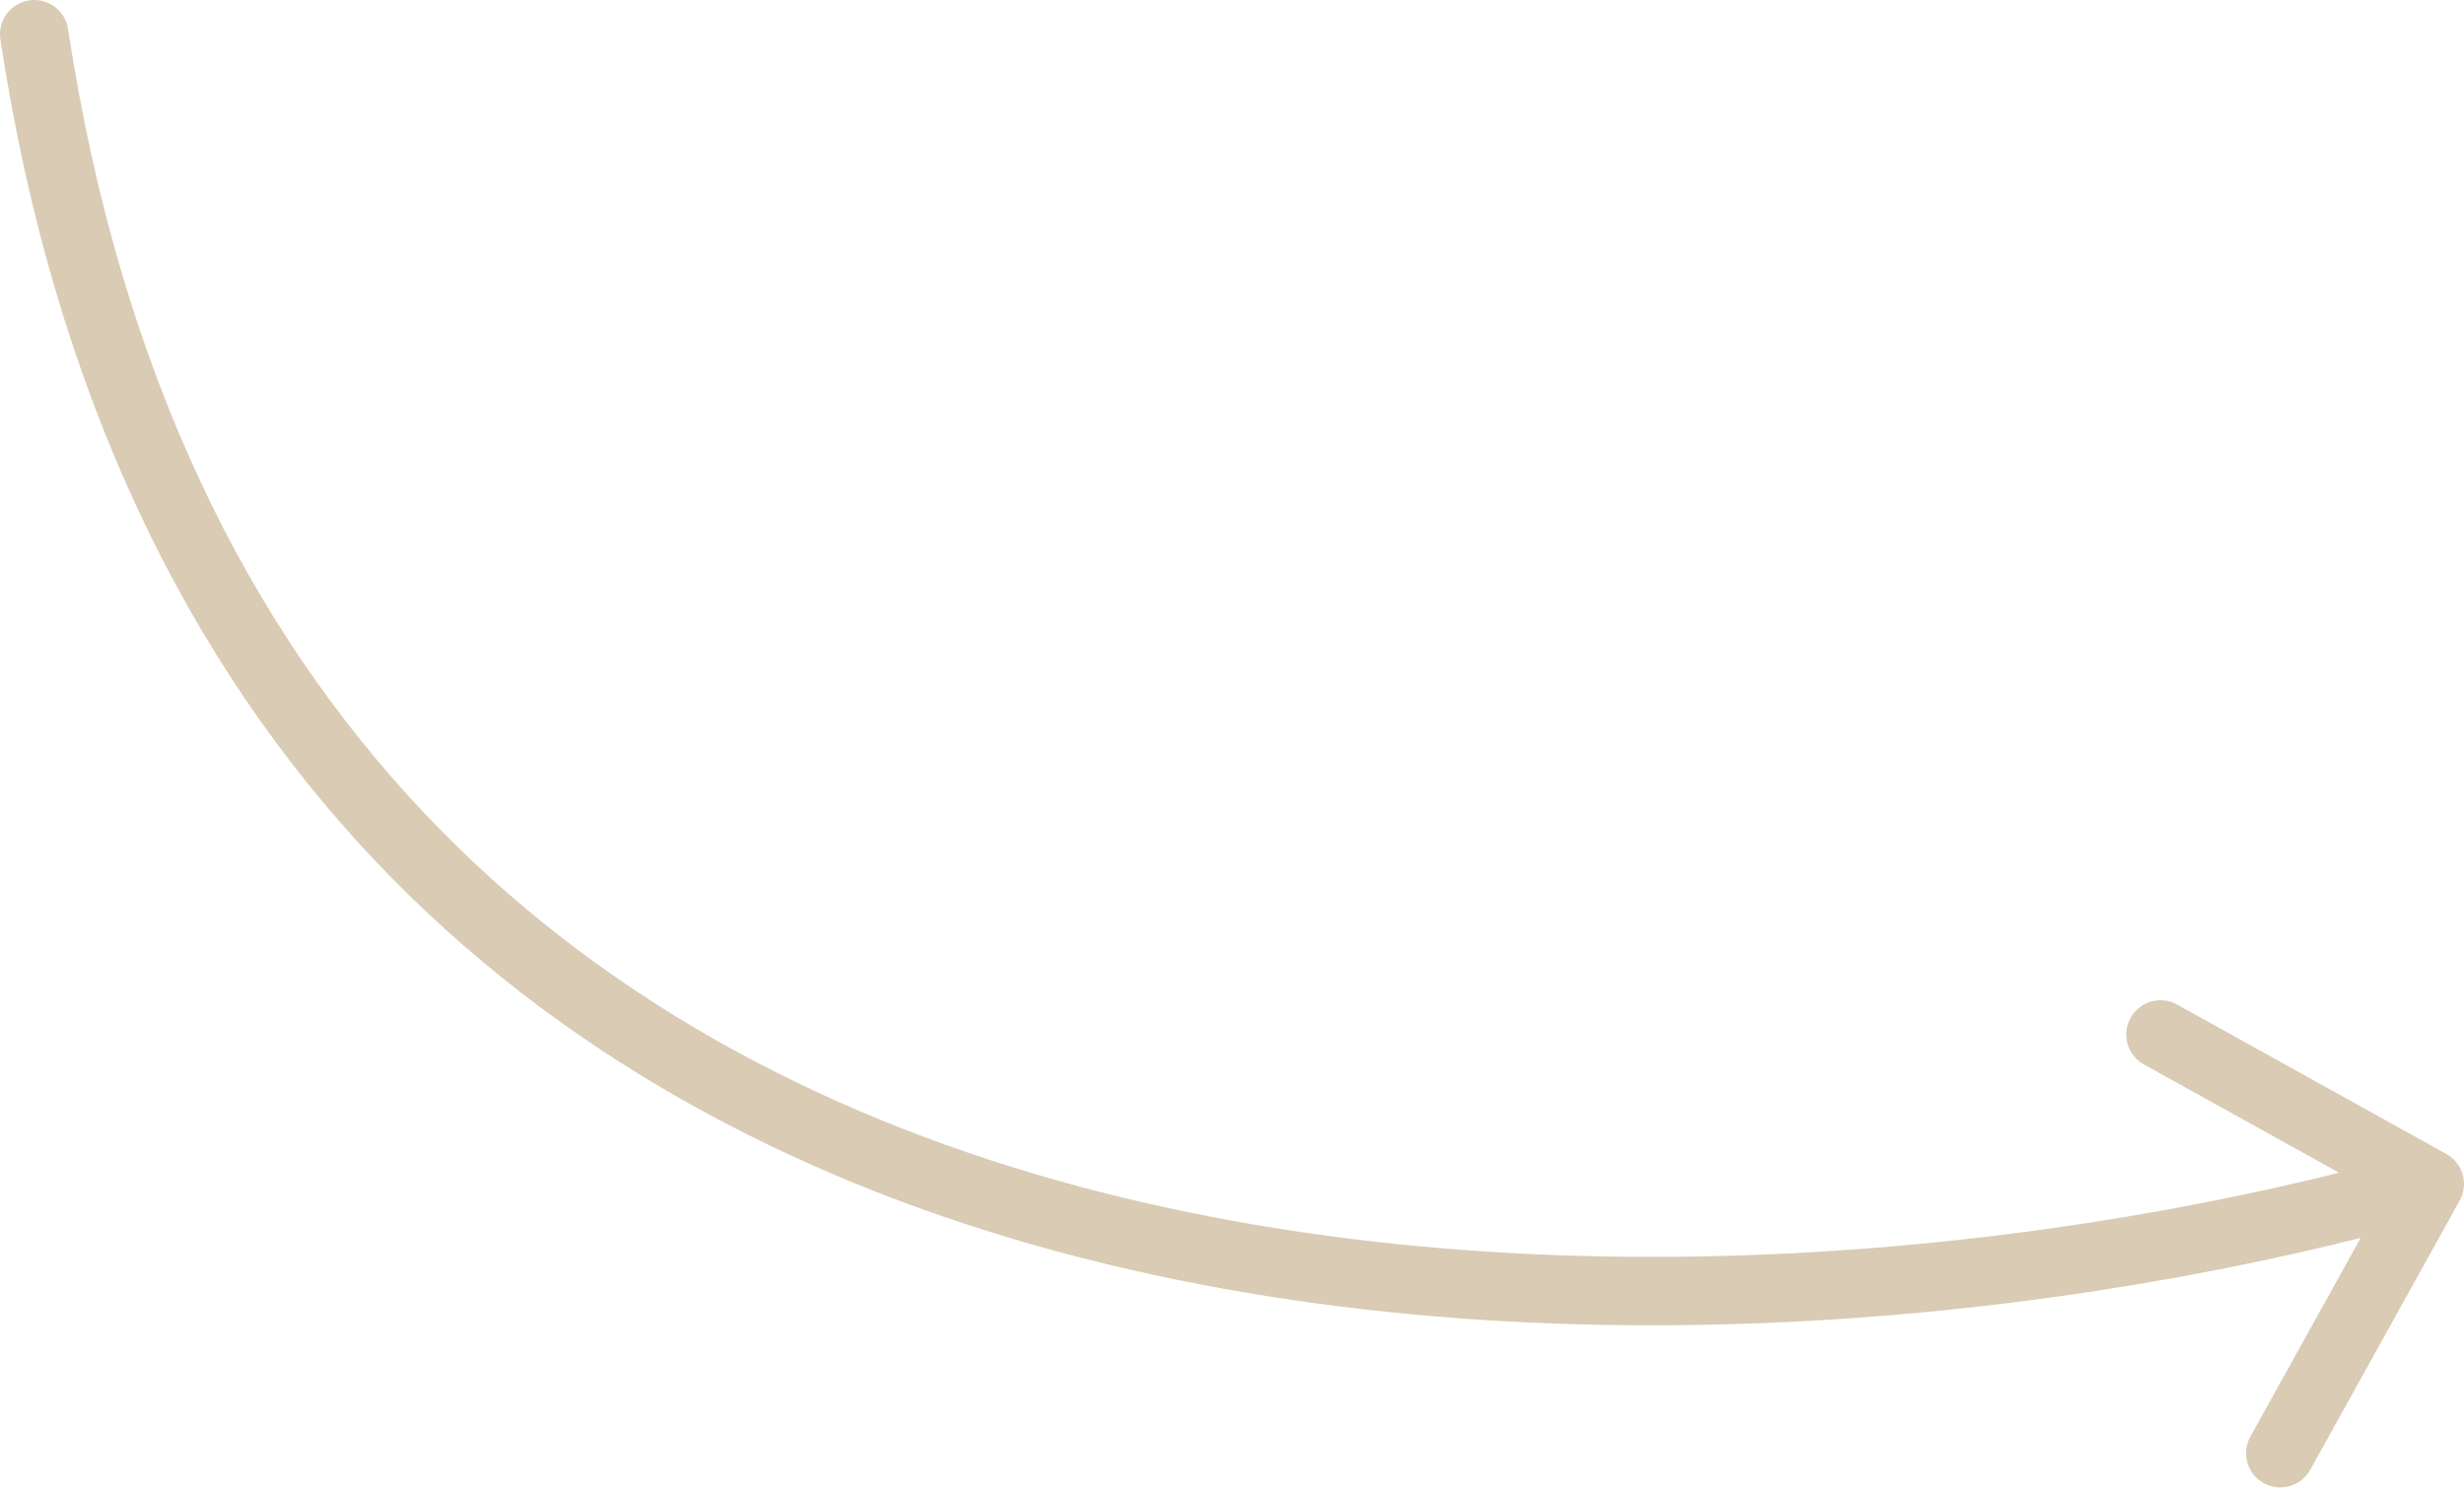 <svg width="180" height="109" viewBox="0 0 180 109" fill="none" xmlns="http://www.w3.org/2000/svg">
<path d="M179.686 87.713C180.356 86.506 179.92 84.984 178.713 84.314L159.04 73.395C157.833 72.725 156.311 73.161 155.641 74.368C154.971 75.576 155.406 77.097 156.614 77.767L174.101 87.473L164.395 104.96C163.725 106.167 164.161 107.689 165.368 108.359C166.575 109.029 168.097 108.594 168.767 107.386L179.686 87.713ZM4.972 2.125C4.765 0.76 3.49 -0.179 2.125 0.028C0.76 0.235 -0.179 1.51 0.028 2.875L4.972 2.125ZM176.812 84.097C151.174 91.434 111.823 96.044 77.094 86.207C59.767 81.299 43.667 72.819 30.953 59.363C18.253 45.921 8.804 27.38 4.972 2.125L0.028 2.875C3.996 29.02 13.842 48.533 27.319 62.797C40.781 77.045 57.737 85.921 75.731 91.018C111.643 101.189 151.993 96.4 178.188 88.903L176.812 84.097Z" fill="#D9CBB4"/>
</svg>
